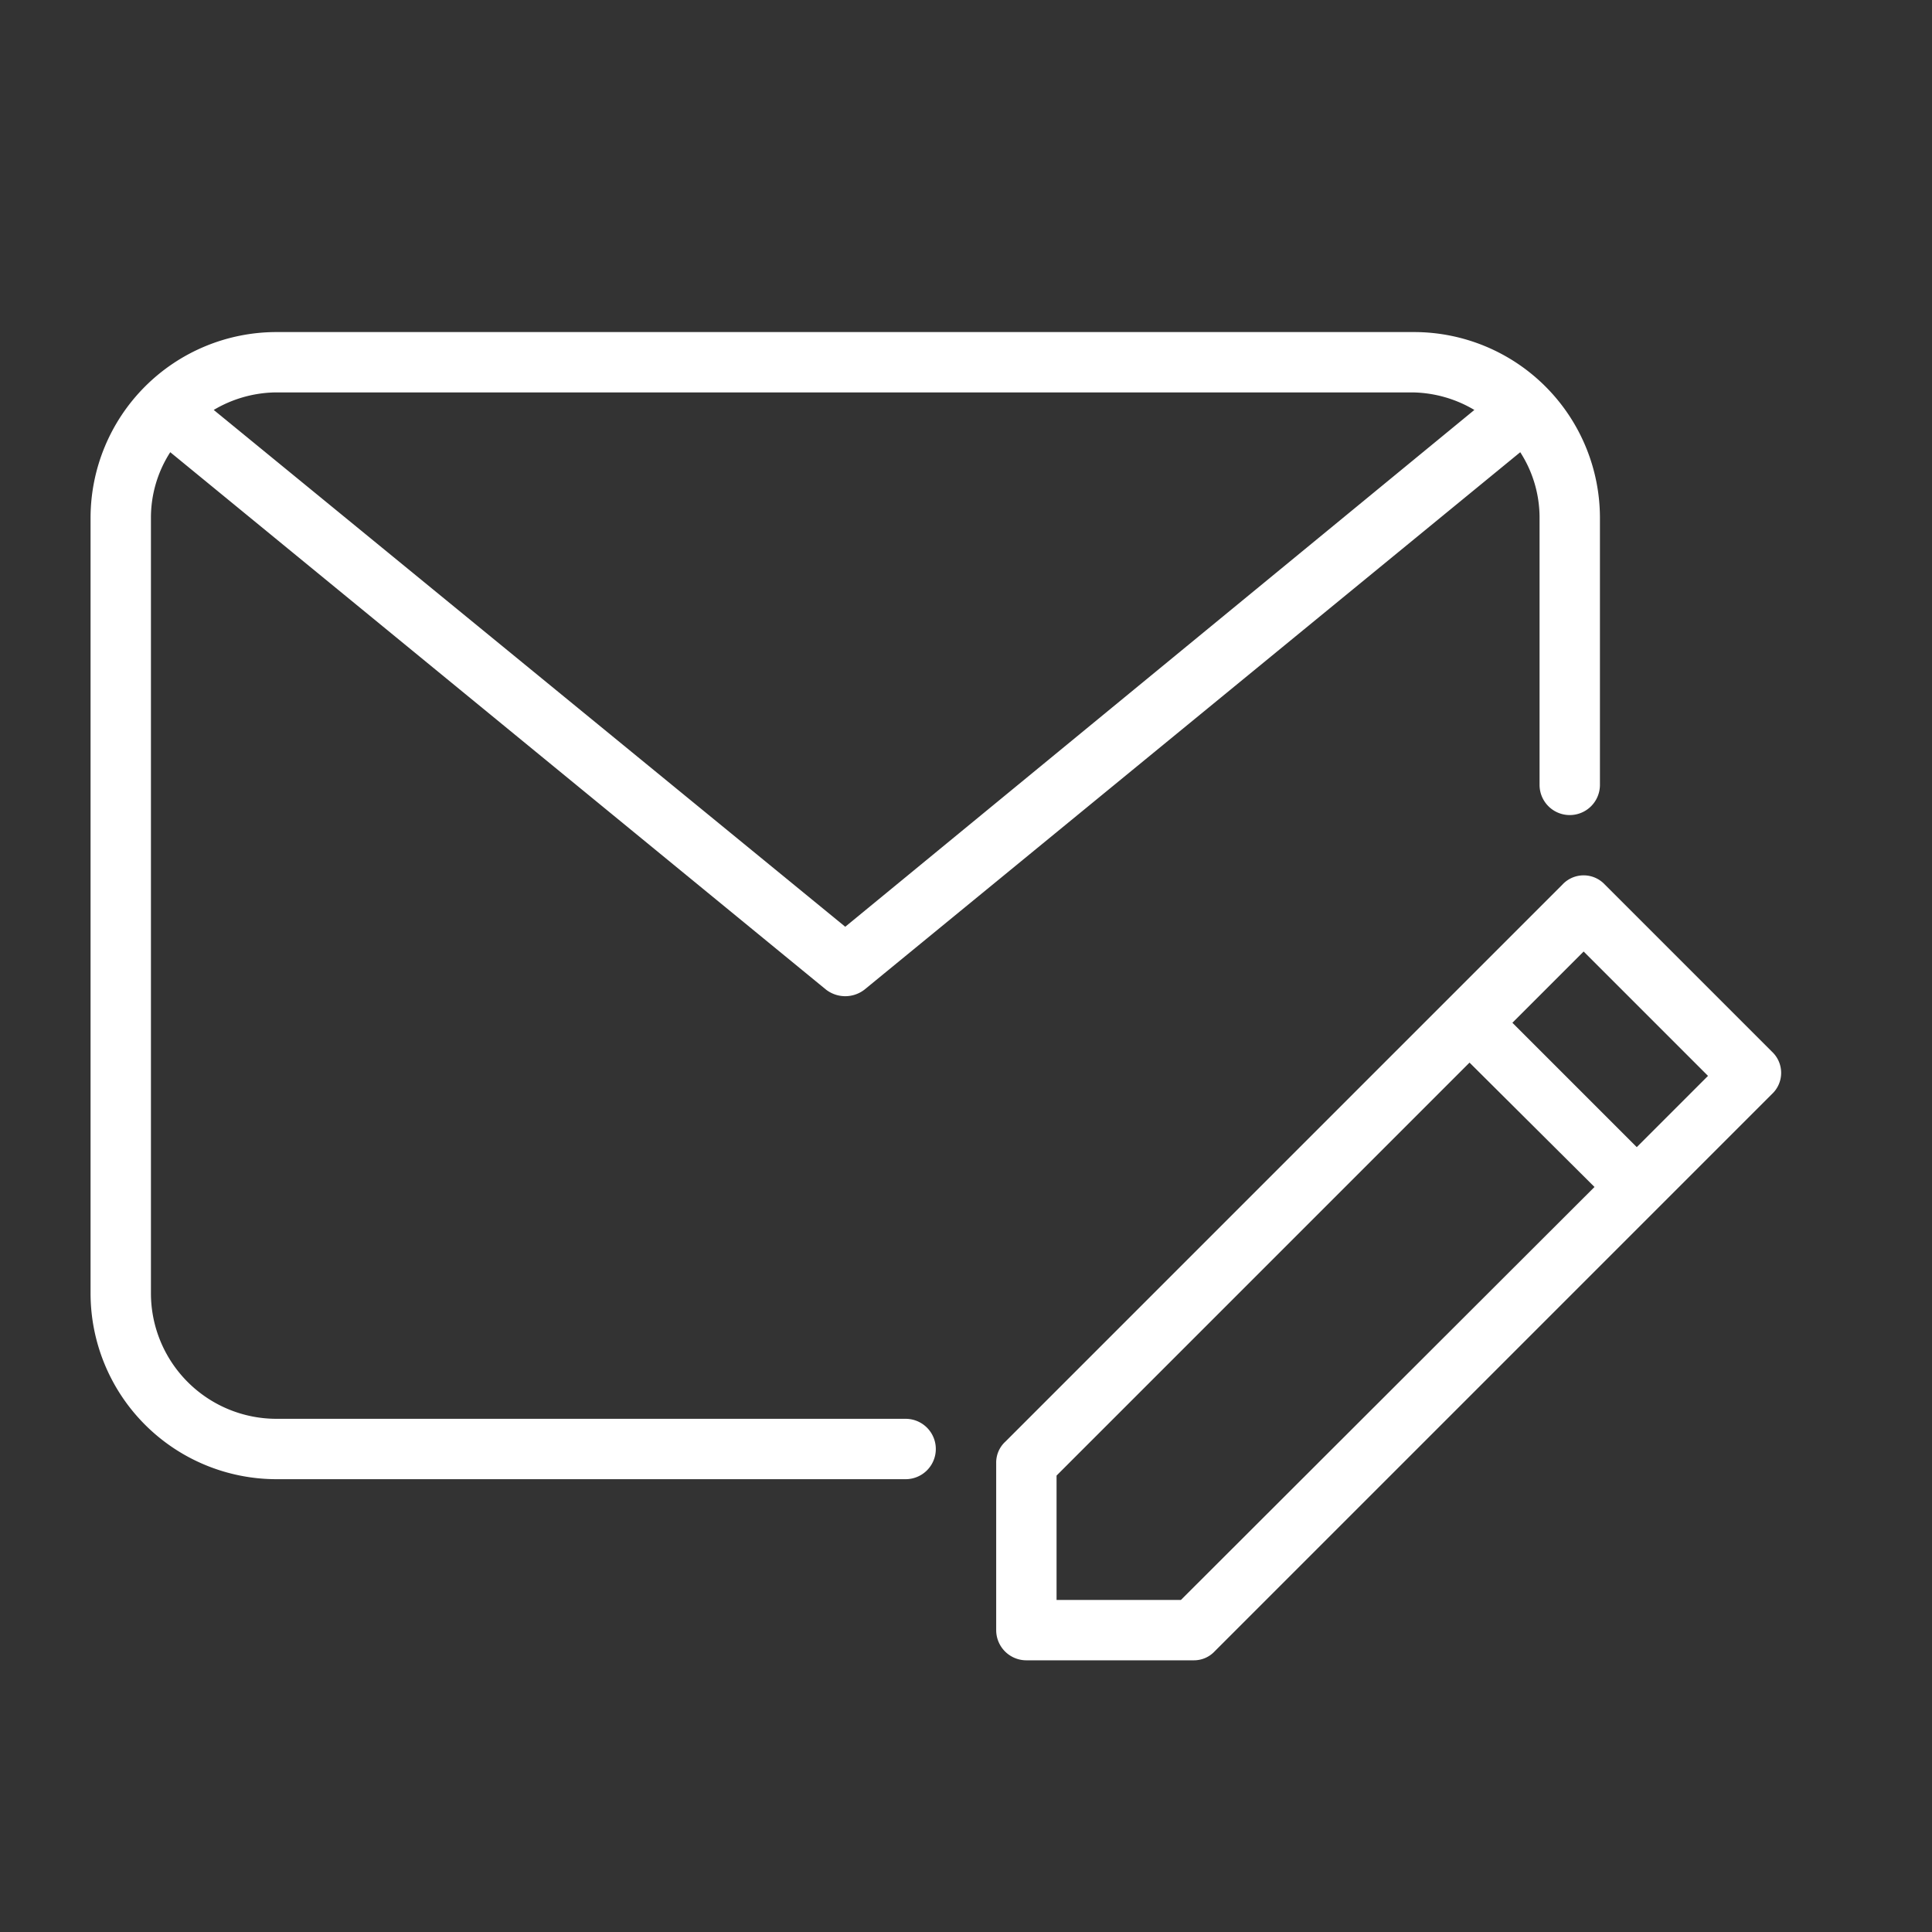 <svg id="Layer_2" height="512" viewBox="0 0 32 32" width="512" xmlns="http://www.w3.org/2000/svg" data-name="Layer 2" fill="#fff"><rect x="0" y="0" width="32" height="32" fill="#333333" stroke="none"/><path d="m15 23.5h-10.42a2.08 2.08 0 0 1 -2.08-2.08v-12.84a2 2 0 0 1 .32-1.09l10.86 8.9a.52.52 0 0 0 .64 0l10.86-8.9a2 2 0 0 1 .32 1.09v4.42a.5.5 0 0 0 1 0v-4.42a3.08 3.08 0 0 0 -3.08-3.08h-18.84a3.08 3.08 0 0 0 -3.08 3.08v12.84a3.08 3.08 0 0 0 3.08 3.08h10.42a.5.5 0 0 0 0-1zm8.42-17a2.06 2.06 0 0 1 1 .29l-10.42 8.56-10.46-8.56a2.06 2.06 0 0 1 1-.29z"/><path d="m29.35 17.42-2.77-2.77a.48.48 0 0 0 -.7 0l-9.23 9.23a.47.47 0 0 0 -.15.35v2.77a.5.5 0 0 0 .5.5h2.77a.47.47 0 0 0 .35-.15l9.23-9.23a.48.48 0 0 0 0-.7zm-9.79 9.08h-2.06v-2.06l6.84-6.84 2.07 2.06zm7.55-7.5-2.06-2.06 1.18-1.18 2.06 2.06z"/></svg>
